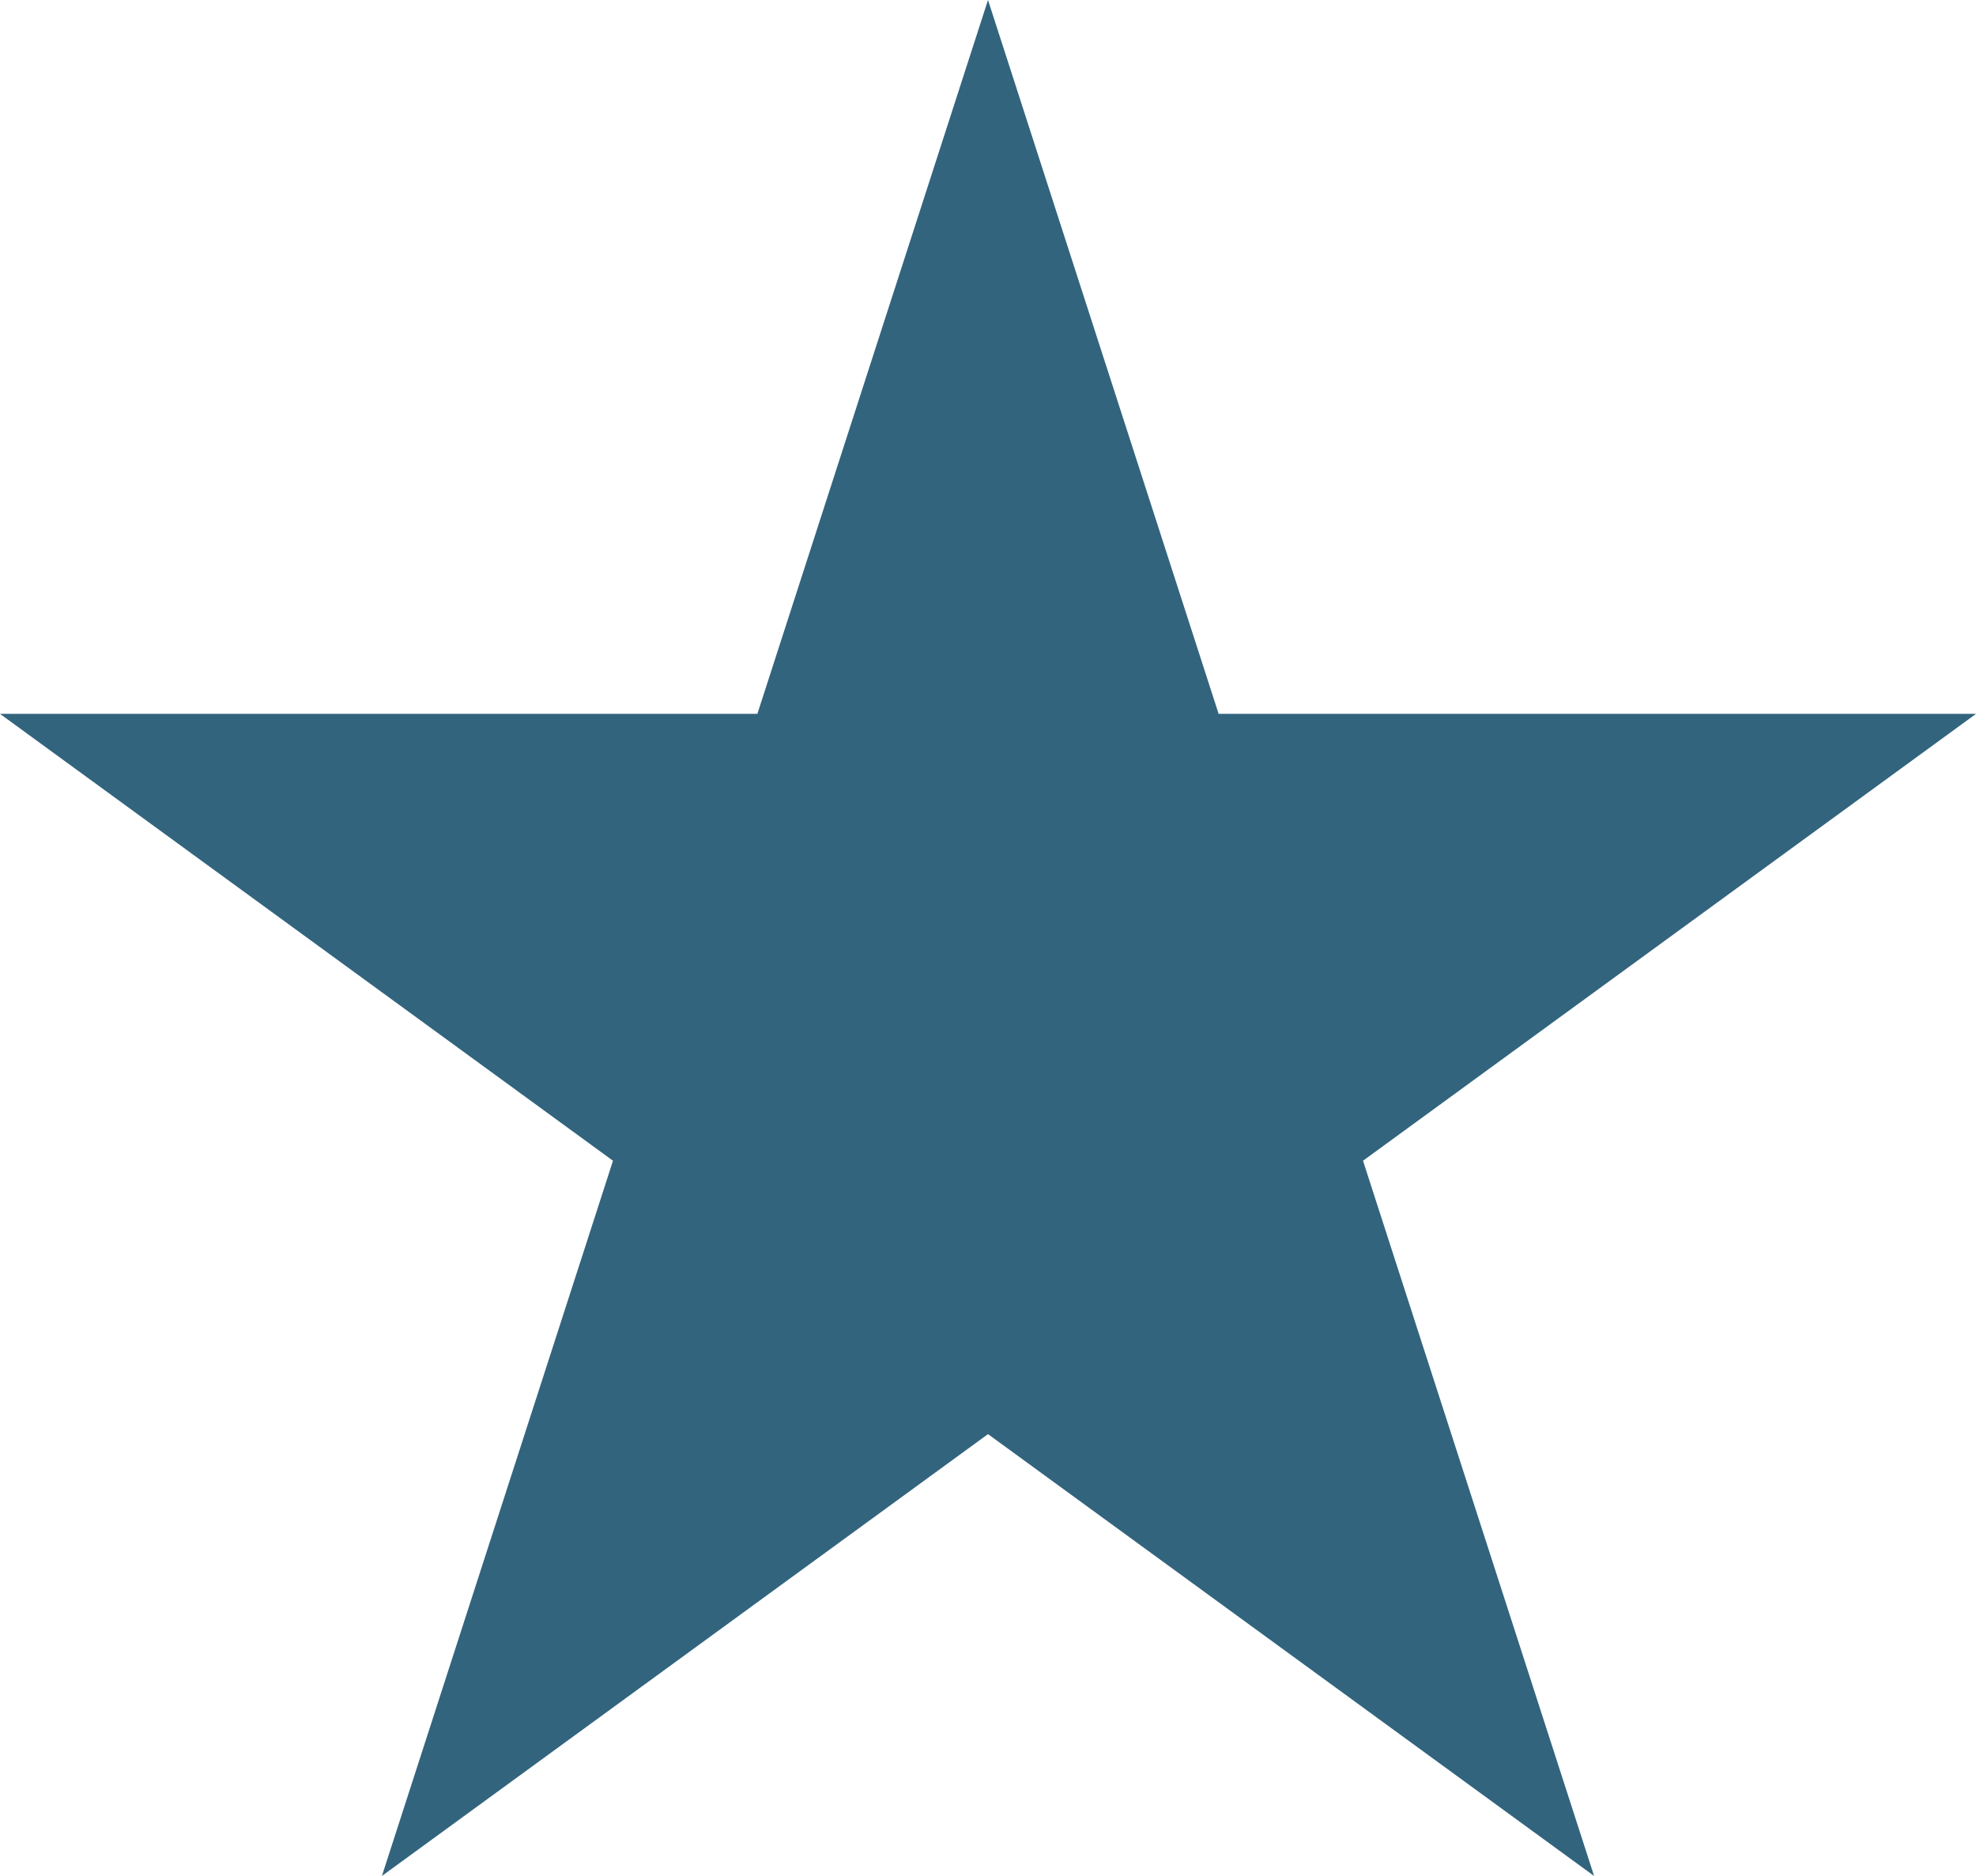 <svg clip-rule="evenodd" fill-rule="evenodd" stroke-linejoin="round" stroke-miterlimit="2" viewBox="0 0 238 226" xmlns="http://www.w3.org/2000/svg"><path d="m48 234 73-226 73 226-192-140h238z" fill="#32647e" fill-rule="nonzero" transform="translate(-2 -8)"/></svg>